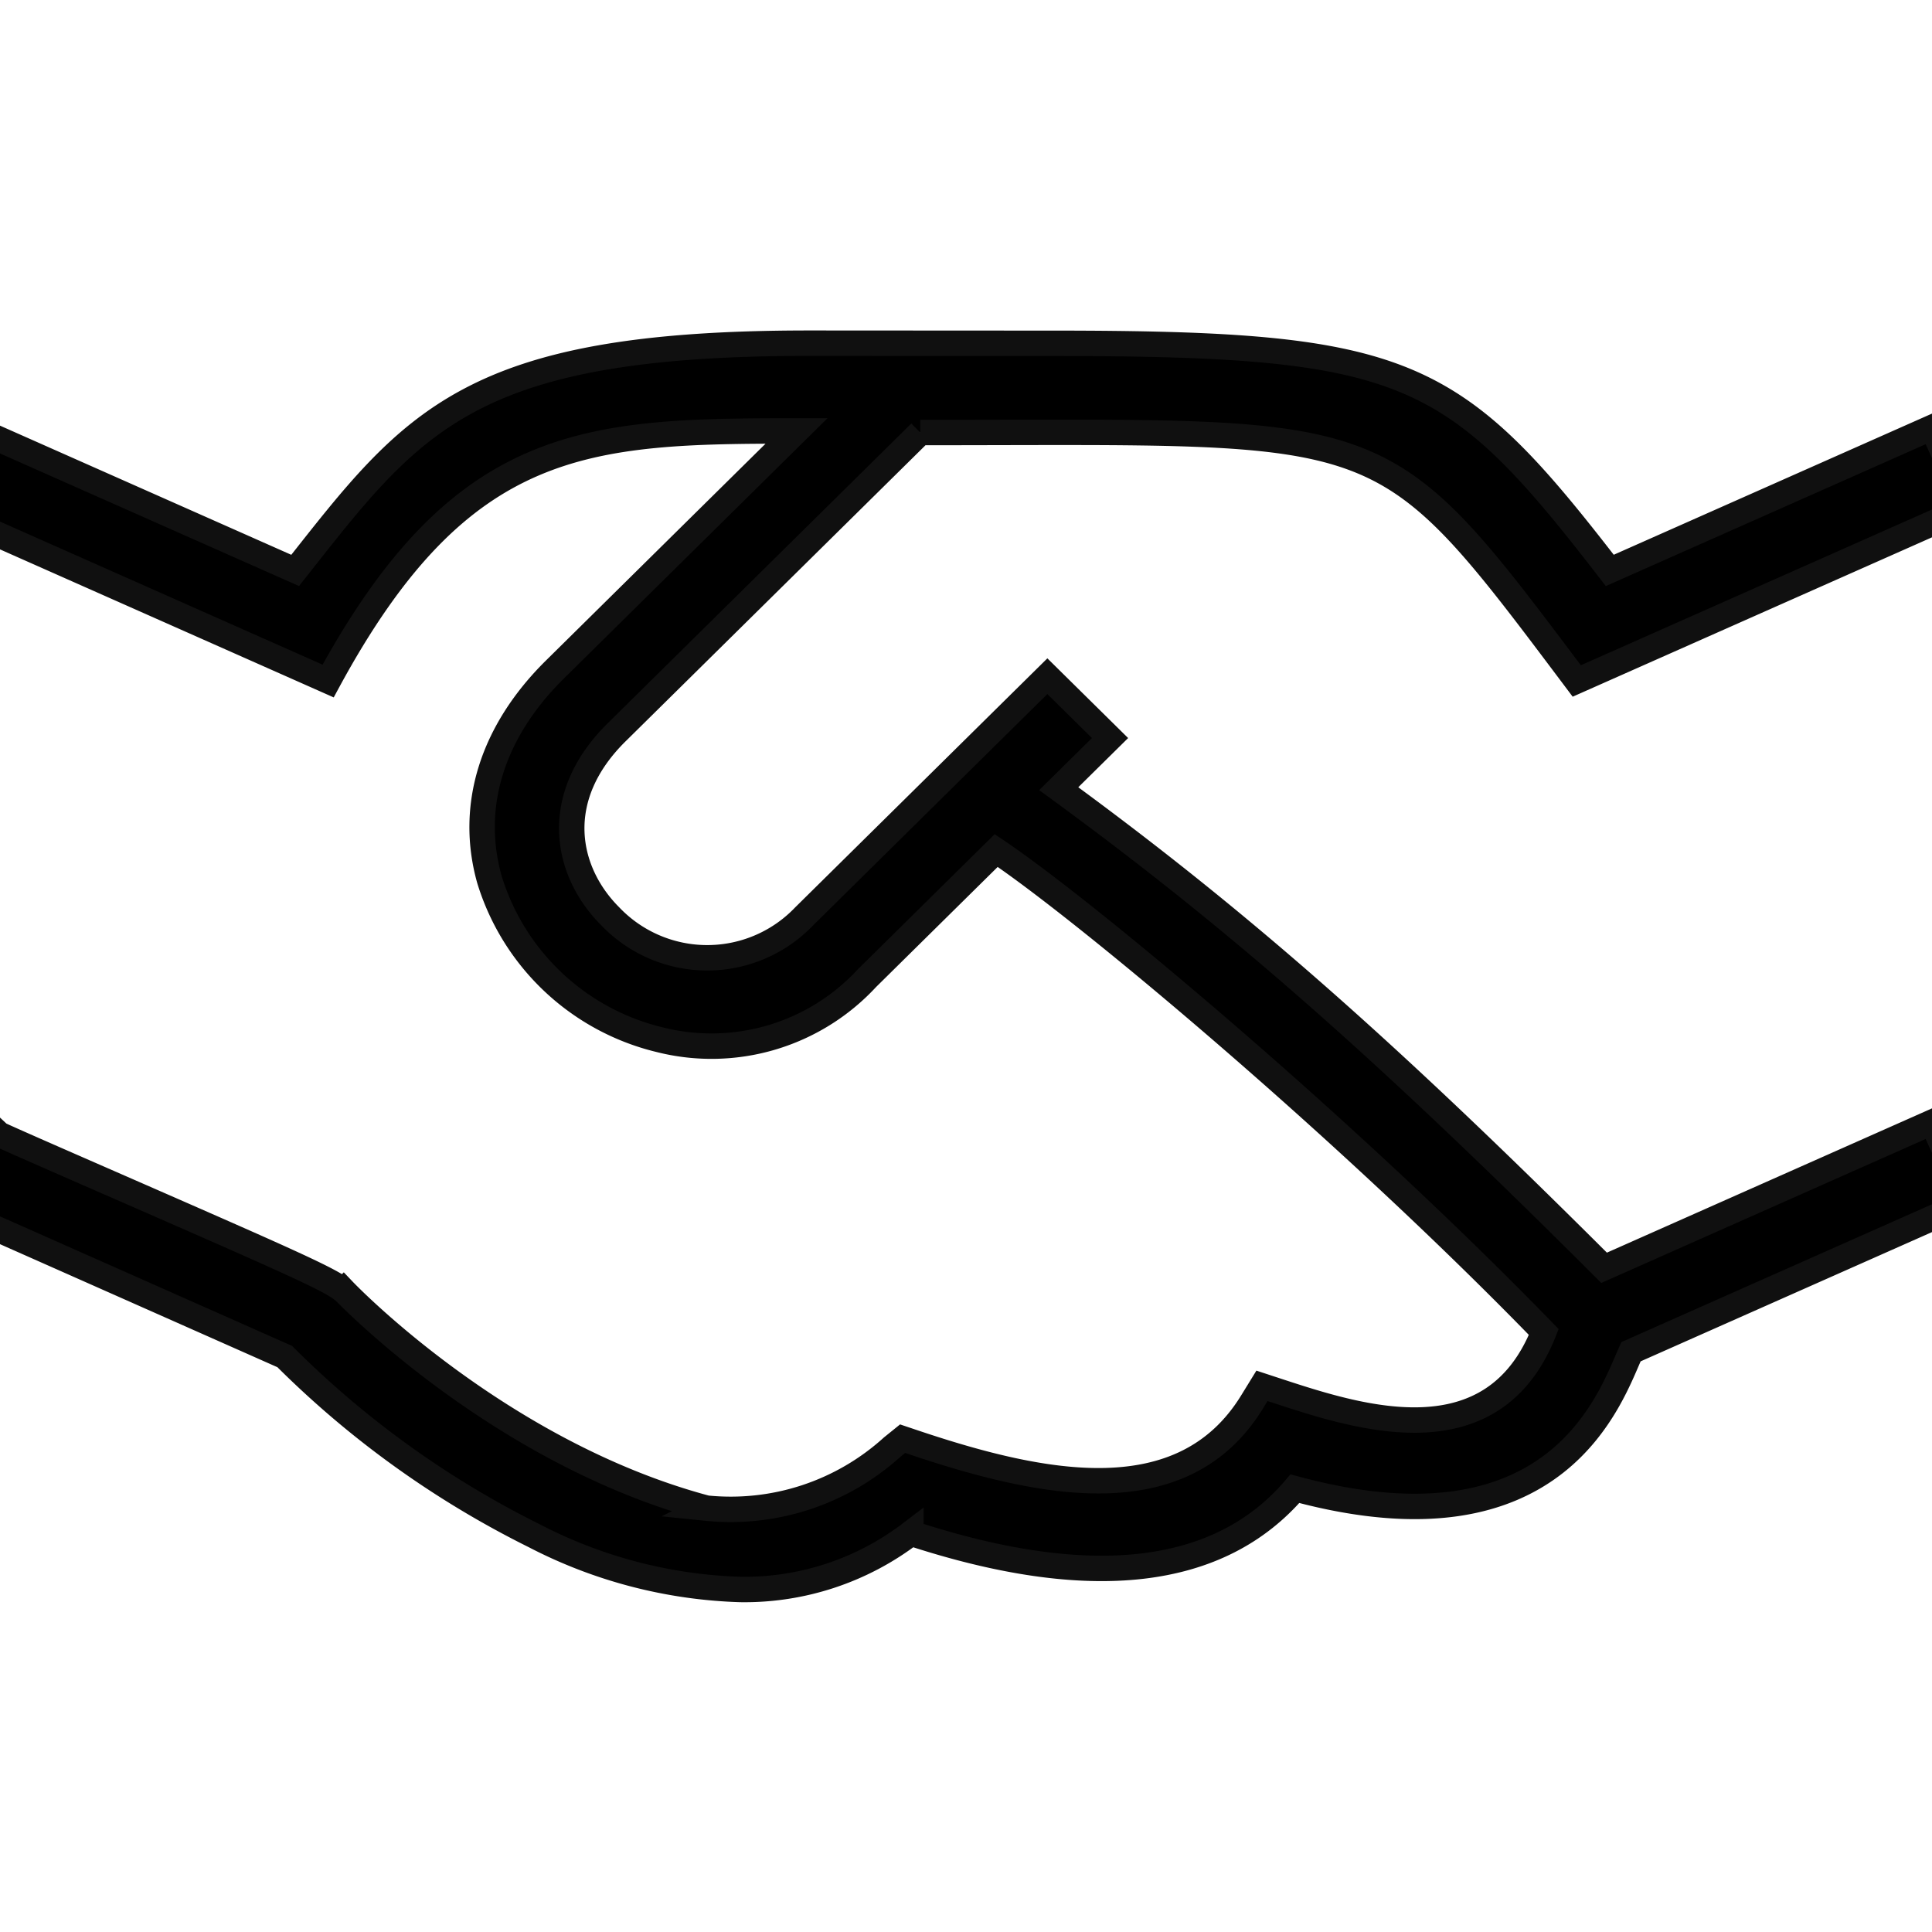 <svg xmlns="http://www.w3.org/2000/svg" xmlns:xlink="http://www.w3.org/1999/xlink" width="76" height="76" viewBox="0 0 76 76"><defs><clipPath id="a"><rect width="76" height="76" transform="translate(0)" fill="#fff"/></clipPath></defs><g transform="translate(-97 -62)"><rect width="76" height="76" transform="translate(97 62)" fill="#fff"/><g transform="translate(97 62)"><g transform="translate(0)" clip-path="url(#a)"><path d="M38.7,3.515,26.779,15.284c-2.635,2.58-2.037,5.5-.278,7.258a5.276,5.276,0,0,0,7.637,0L43.7,13.1l2.465,2.433-2.018,1.992C51.2,22.678,56.976,27.76,65.6,36.372L78.5,30.647l1.428,3.14L66.659,39.673c-.777,1.682-2.8,8.209-13.221,5.388-2.969,3.478-8.044,4.066-15.105,1.75a10.776,10.776,0,0,1-6.714,2.215,18.828,18.828,0,0,1-8.106-2.115A37.423,37.423,0,0,1,13.7,39.863L0,33.787l1.588-3.493.88.825c.451.212,2.268,1.007,4.031,1.777,7.274,3.181,9.019,3.944,9.509,4.376l.006-.006c.059.062,6.1,6.38,14.275,8.56a9.46,9.46,0,0,0,7.306-2.4l.411-.332.5.168c5.023,1.682,10.525,2.808,13.241-1.605l.395-.642.722.237c3.228,1.057,8.37,2.662,10.363-2.354C55.437,30.87,45.2,22.316,41.687,19.958L36.6,24.981A8.324,8.324,0,0,1,28.453,27.4a9.274,9.274,0,0,1-6.7-6.3c-.812-2.883.1-5.812,2.56-8.248l9.52-9.4c-8.225,0-13.182.158-18.426,9.838L0,6.456l1.429-3.14L14.11,8.939C18.728,3.09,20.886,0,34.3,0c1.209,0,7.509.005,9.574.005,14.04,0,15.789.955,21.95,8.934L78.5,3.316l1.428,3.14L64.525,13.288C56.689,2.86,57.331,3.515,38.7,3.515" transform="translate(-2.499 13.5)" stroke="#101010" stroke-width="1"/></g></g></g></svg>